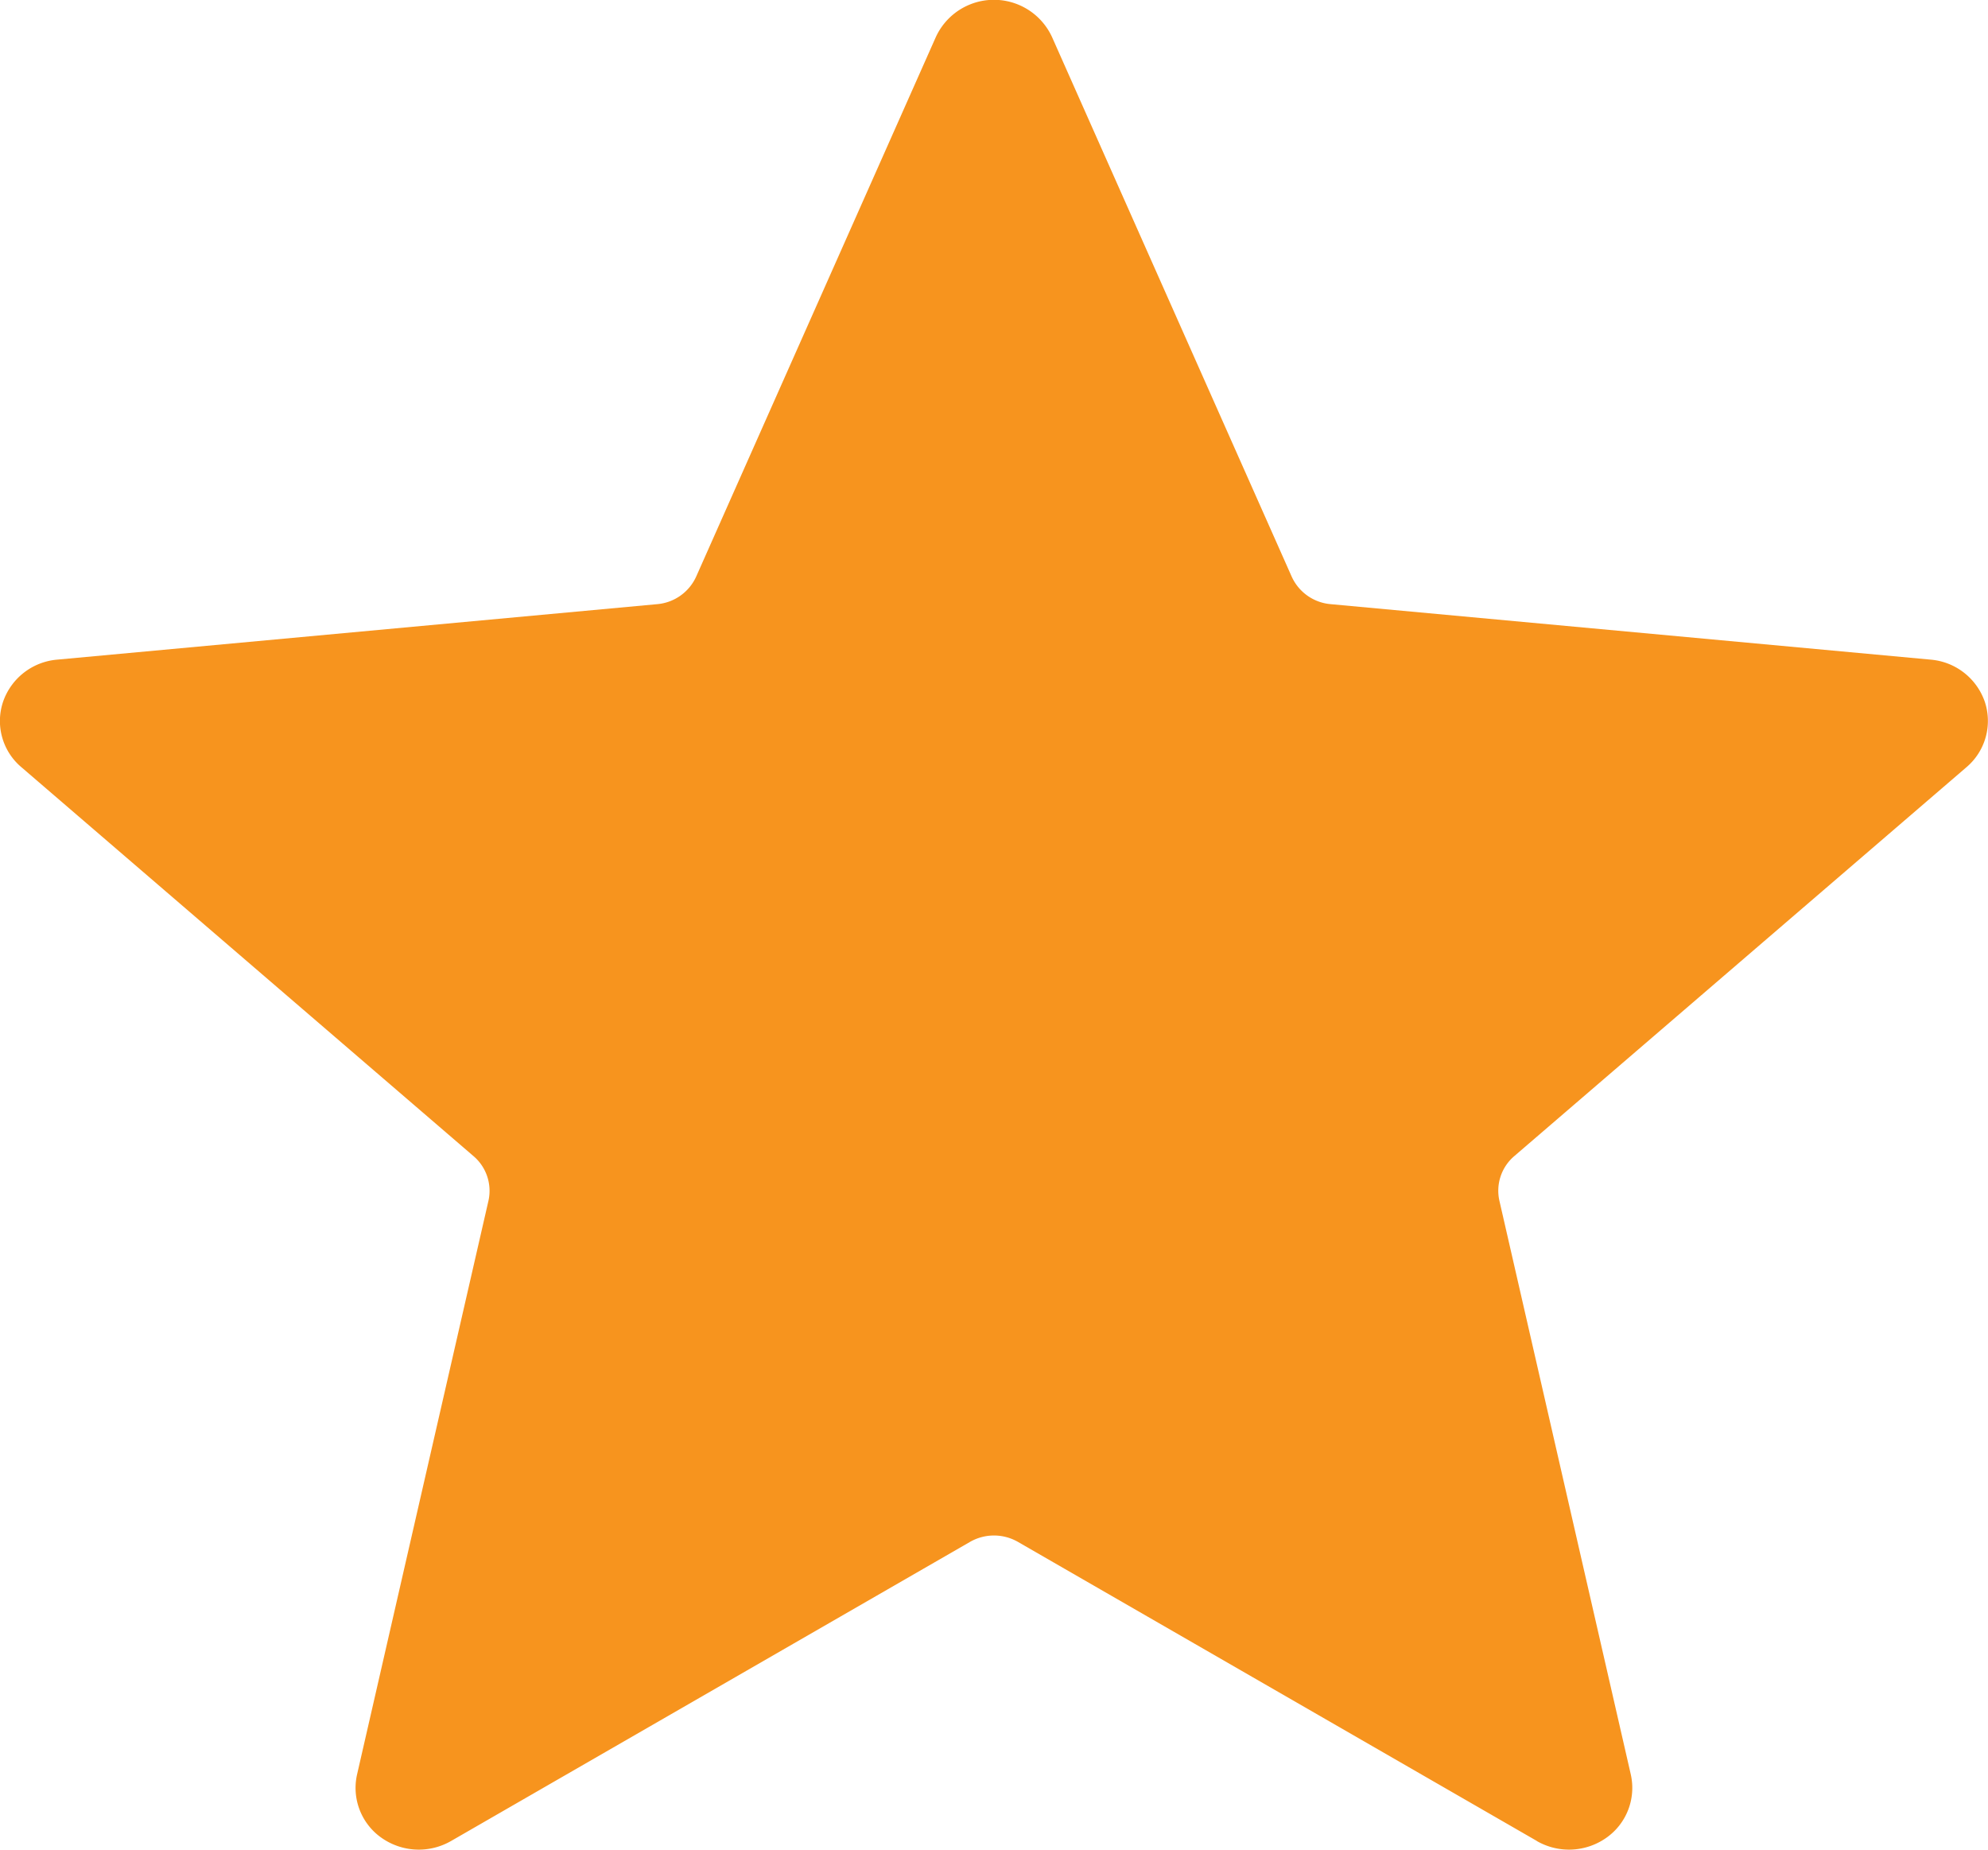 <svg xmlns="http://www.w3.org/2000/svg" width="43" height="40" viewBox="0 0 43 40">
  <path id="icon_star" d="M1661.246,5533.814l-11.225-6.468a1.042,1.042,0,0,0-1.043,0l-11.224,6.468a1.4,1.4,0,0,1-1.5-.069,1.318,1.318,0,0,1-.531-1.37l2.842-12.407a.986.986,0,0,0-.324-.967l-9.776-8.408a1.307,1.307,0,0,1-.4-1.413,1.36,1.36,0,0,1,1.172-.915l12.98-1.2a1.022,1.022,0,0,0,.843-.6l5.182-11.664h0a1.383,1.383,0,0,1,2.513,0l5.182,11.664a1.02,1.02,0,0,0,.843.6l12.98,1.2a1.36,1.36,0,0,1,1.172.915,1.312,1.312,0,0,1-.4,1.413l-9.778,8.408a.983.983,0,0,0-.322.967l2.842,12.407a1.319,1.319,0,0,1-.532,1.37,1.4,1.4,0,0,1-1.5.069Z" transform="translate(-1628 -5494)" fill="#f7941e"/>
</svg>
